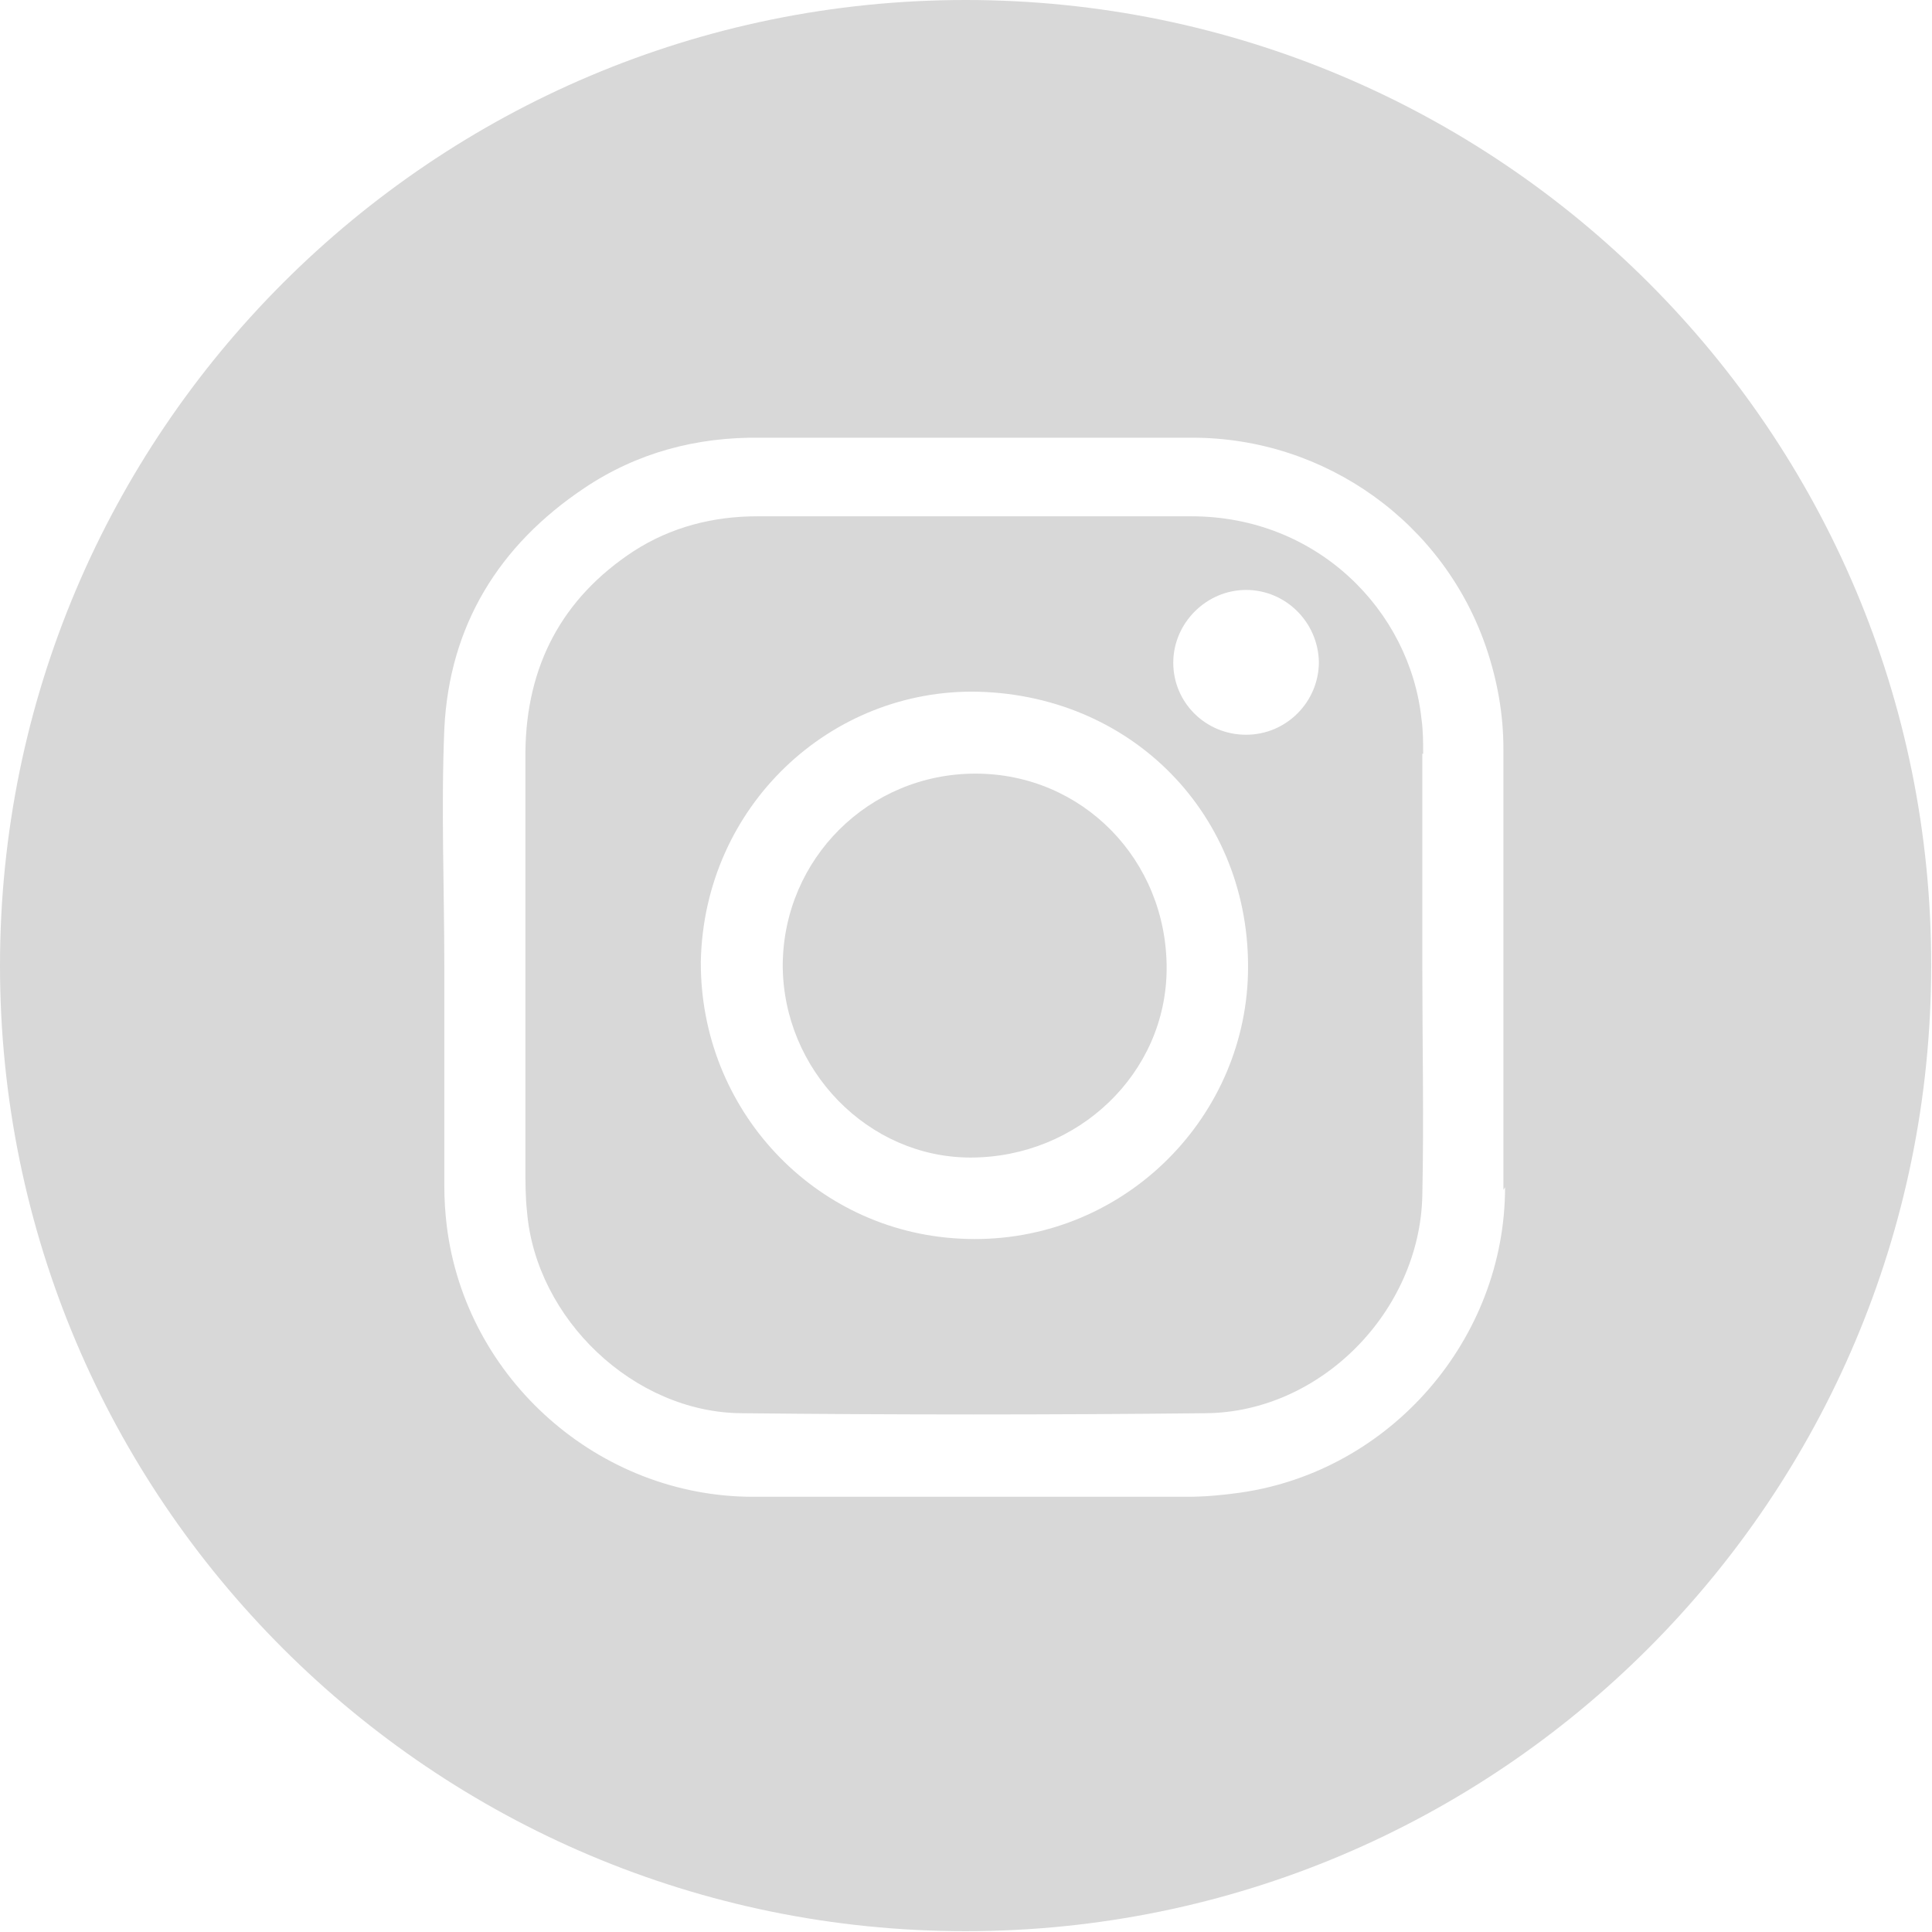 <?xml version="1.0" encoding="UTF-8"?>
<svg id="Calque_2" data-name="Calque 2" xmlns="http://www.w3.org/2000/svg" viewBox="0 0 23.35 23.35">
  <defs>
    <style>
      .cls-1 {
        fill: #d8d8d8;
      }
    </style>
  </defs>
  <g id="Calque_1-2" data-name="Calque 1">
    <g>
      <path class="cls-1" d="M11.79,9.35c-1.29,0-2.32,1.03-2.33,2.31,0,1.27,1.03,2.33,2.27,2.33,1.3,0,2.37-1.02,2.37-2.29,0-1.31-1.02-2.35-2.31-2.35Z"/>
      <path class="cls-1" d="M17.2,9.11c0-.14,0-.28-.02-.42-.14-1.31-1.26-2.45-2.78-2.45-1.75,0-3.5,0-5.25,0-.53,0-1.04.13-1.49.42-.87.57-1.3,1.39-1.31,2.43,0,1.67,0,3.35,0,5.02,0,.18,0,.36.02.54.11,1.29,1.29,2.42,2.59,2.43,1.87.02,3.74.02,5.61,0,1.39-.01,2.59-1.23,2.62-2.63.02-.93,0-1.85,0-2.78h0c0-.85,0-1.71,0-2.56ZM11.6,14.97c-1.76-.09-3.14-1.56-3.13-3.35.04-1.88,1.57-3.3,3.35-3.26,1.93.05,3.35,1.58,3.26,3.49-.09,1.78-1.62,3.22-3.48,3.12ZM15.06,8.88c-.49,0-.88-.39-.88-.87,0-.48.4-.88.88-.88.48,0,.87.39.88.87,0,.48-.39.88-.88.88Z"/>
      <path class="cls-1" d="M11.67,0h0C5.23,0,0,5.23,0,11.67h0c0,6.45,5.23,11.67,11.67,11.67h0c6.45,0,11.67-5.23,11.67-11.67h0C23.35,5.23,18.12,0,11.67,0ZM18.19,14.35c0,1.83-1.38,3.43-3.2,3.69-.21.03-.43.05-.64.05-1.75,0-3.5,0-5.25,0-1.86,0-3.47-1.42-3.7-3.27-.02-.16-.03-.33-.03-.49,0-.88,0-1.76,0-2.64,0,0,0,0,0,0,0-.96-.04-1.92,0-2.88.06-1.25.66-2.22,1.69-2.91.64-.43,1.36-.62,2.13-.61,1.74,0,3.48,0,5.22,0,1.61,0,3.05,1.03,3.56,2.56.13.39.2.79.2,1.2,0,1.78,0,3.55,0,5.33Z"/>
    </g>
  </g>
</svg>